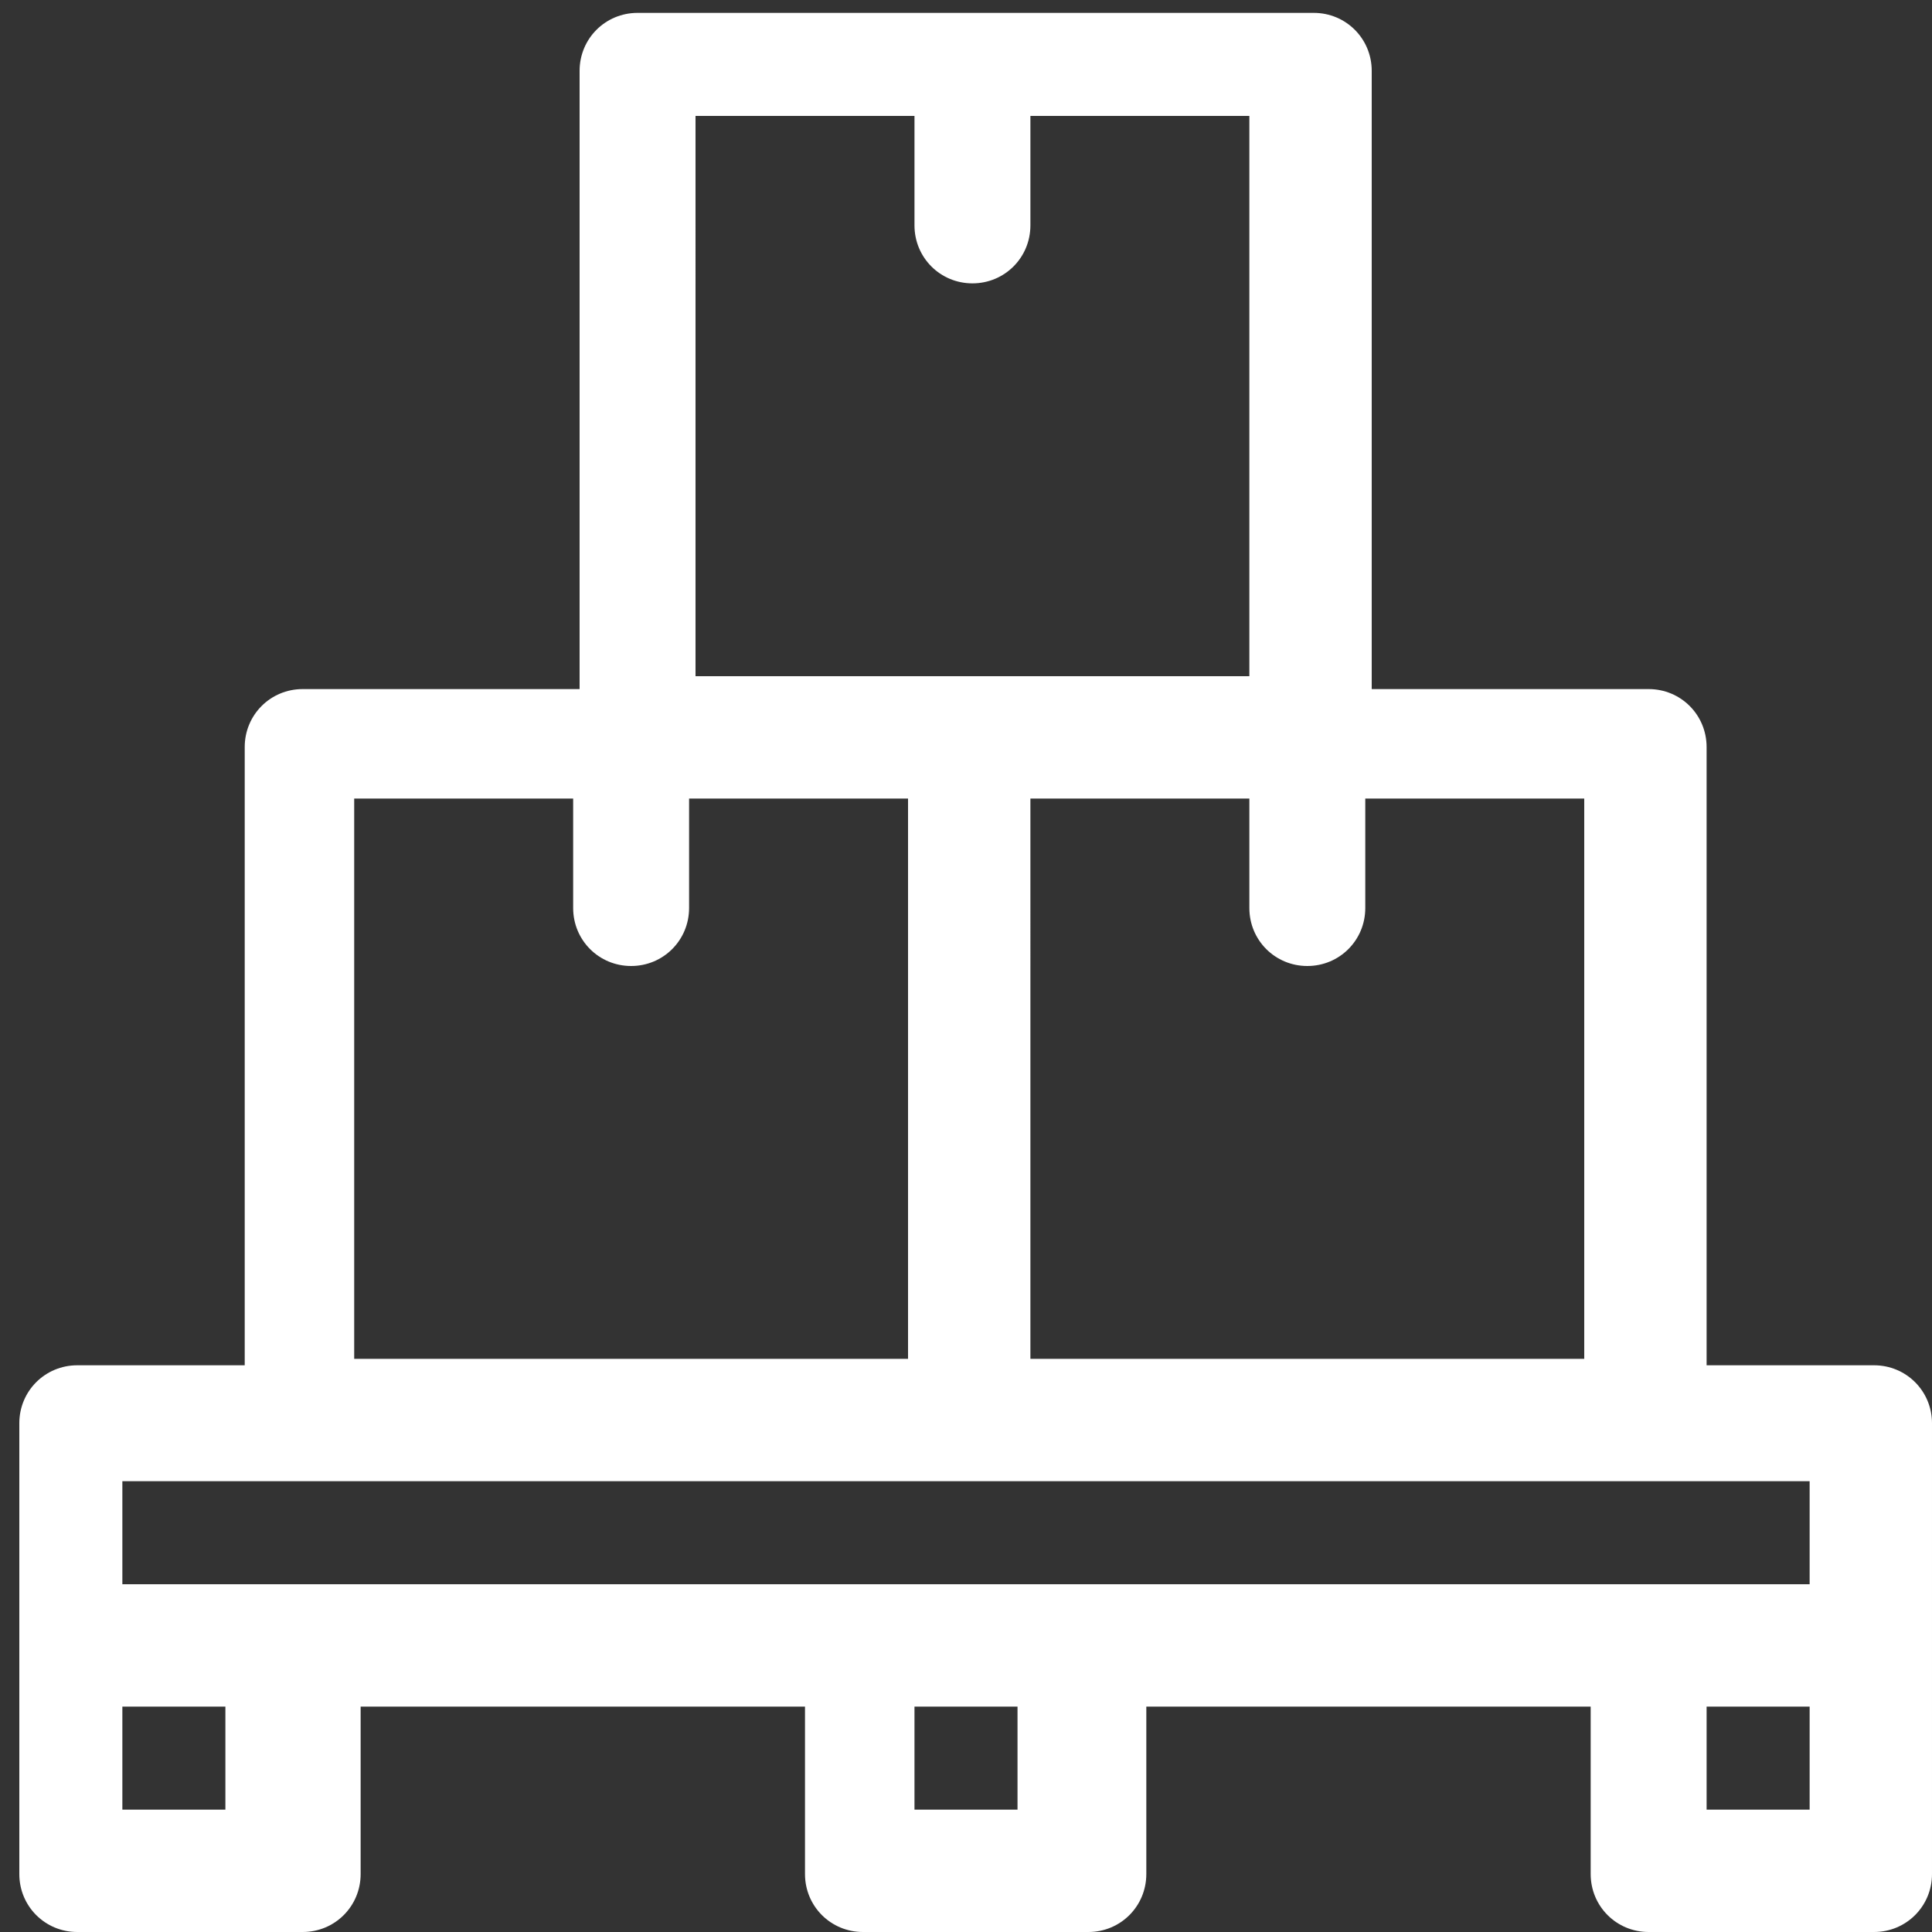 <?xml version="1.0" encoding="utf-8"?>
<!-- Generator: Adobe Illustrator 25.4.0, SVG Export Plug-In . SVG Version: 6.00 Build 0)  -->
<svg version="1.1" id="Capa_1" xmlns="http://www.w3.org/2000/svg" xmlns:xlink="http://www.w3.org/1999/xlink" x="0px" y="0px"
	 viewBox="0 0 30 30" style="enable-background:new 0 0 30 30;" xml:space="preserve">
<rect x="0" y="0" width="30" height="30" fill="#333333" stroke="none"/>
<style type="text/css">
	.st0{fill:#FFF;}
</style>
<desc>Created with Sketch.</desc>
<g>
	<g transform="translate(-57, -1017)">
		<g>
			<path class="st0" d="M77.7,1028h4.8c0.2,0,0.4,0.2,0.4,0.4v10.1h3.1c0.2,0,0.4,0.2,0.4,0.4v7c0,0.2-0.2,0.4-0.4,0.4h-3.5
				c-0.2,0-0.4-0.2-0.4-0.4v-3.1h-7.9v3.1c0,0.2-0.2,0.4-0.4,0.4h-3.5c-0.2,0-0.4-0.2-0.4-0.4v-3.1h-7.9v3.1c0,0.2-0.2,0.4-0.4,0.4
				h-3.5c-0.2,0-0.4-0.2-0.4-0.4v-7c0-0.2,0.2-0.4,0.4-0.4H61v-10.1c0-0.2,0.2-0.4,0.4-0.4h4.8v-10.1c0-0.2,0.2-0.4,0.4-0.4h10.5
				c0.2,0,0.4,0.2,0.4,0.4V1028z M58.4,1039.5v2.6h27.2v-2.6H58.4z M58.4,1045.6H61v-2.6h-2.6V1045.6z M83,1045.6h2.6v-2.6H83
				V1045.6z M70.7,1045.6h2.6v-2.6h-2.6V1045.6z M76.8,1028.9h-4.4v9.7h9.7v-9.7h-4.4v2.2c0,0.2-0.2,0.4-0.4,0.4s-0.4-0.2-0.4-0.4
				V1028.9z M66.3,1028.9h-4.4v9.7h9.7v-9.7h-4.4v2.2c0,0.2-0.2,0.4-0.4,0.4s-0.4-0.2-0.4-0.4V1028.9z M71.6,1018.4h-4.4v9.7h9.7
				v-9.7h-4.4v2.2c0,0.2-0.2,0.4-0.4,0.4s-0.4-0.2-0.4-0.4V1018.4z"/>
			<path class="st0" d="M86.1,1047h-3.5c-0.5,0-0.9-0.4-0.9-0.9v-2.6h-6.9v2.6c0,0.5-0.4,0.9-0.9,0.9h-3.5c-0.5,0-0.9-0.4-0.9-0.9
				v-2.6h-6.9v2.6c0,0.5-0.4,0.9-0.9,0.9h-3.5c-0.5,0-0.9-0.4-0.9-0.9v-7c0-0.5,0.4-0.9,0.9-0.9h2.6v-9.6c0-0.5,0.4-0.9,0.9-0.9h4.3
				v-9.6c0-0.5,0.4-0.9,0.9-0.9h10.5c0.5,0,0.9,0.4,0.9,0.9v9.6h4.3c0.5,0,0.9,0.4,0.9,0.9v9.6h2.6c0.5,0,0.9,0.4,0.9,0.9v7
				C87,1046.6,86.6,1047,86.1,1047z M83.5,1045.1h1.6v-1.6h-1.6V1045.1z M71.2,1045.1h1.6v-1.6h-1.6V1045.1z M58.9,1045.1h1.6v-1.6
				h-1.6V1045.1z M58.9,1041.6h26.2v-1.6H58.9V1041.6z M72.9,1038.1h8.7v-8.7h-3.4v1.7c0,0.5-0.4,0.9-0.9,0.9s-0.9-0.4-0.9-0.9v-1.7
				h-3.4V1038.1z M62.4,1038.1h8.7v-8.7h-3.4v1.7c0,0.5-0.4,0.9-0.9,0.9c-0.5,0-0.9-0.4-0.9-0.9v-1.7h-3.4V1038.1z M67.7,1027.5h8.7
				v-8.7h-3.4v1.7c0,0.5-0.4,0.9-0.9,0.9s-0.9-0.4-0.9-0.9v-1.7h-3.4V1027.5z"/>
		</g>
	</g>
</g>
</svg>
